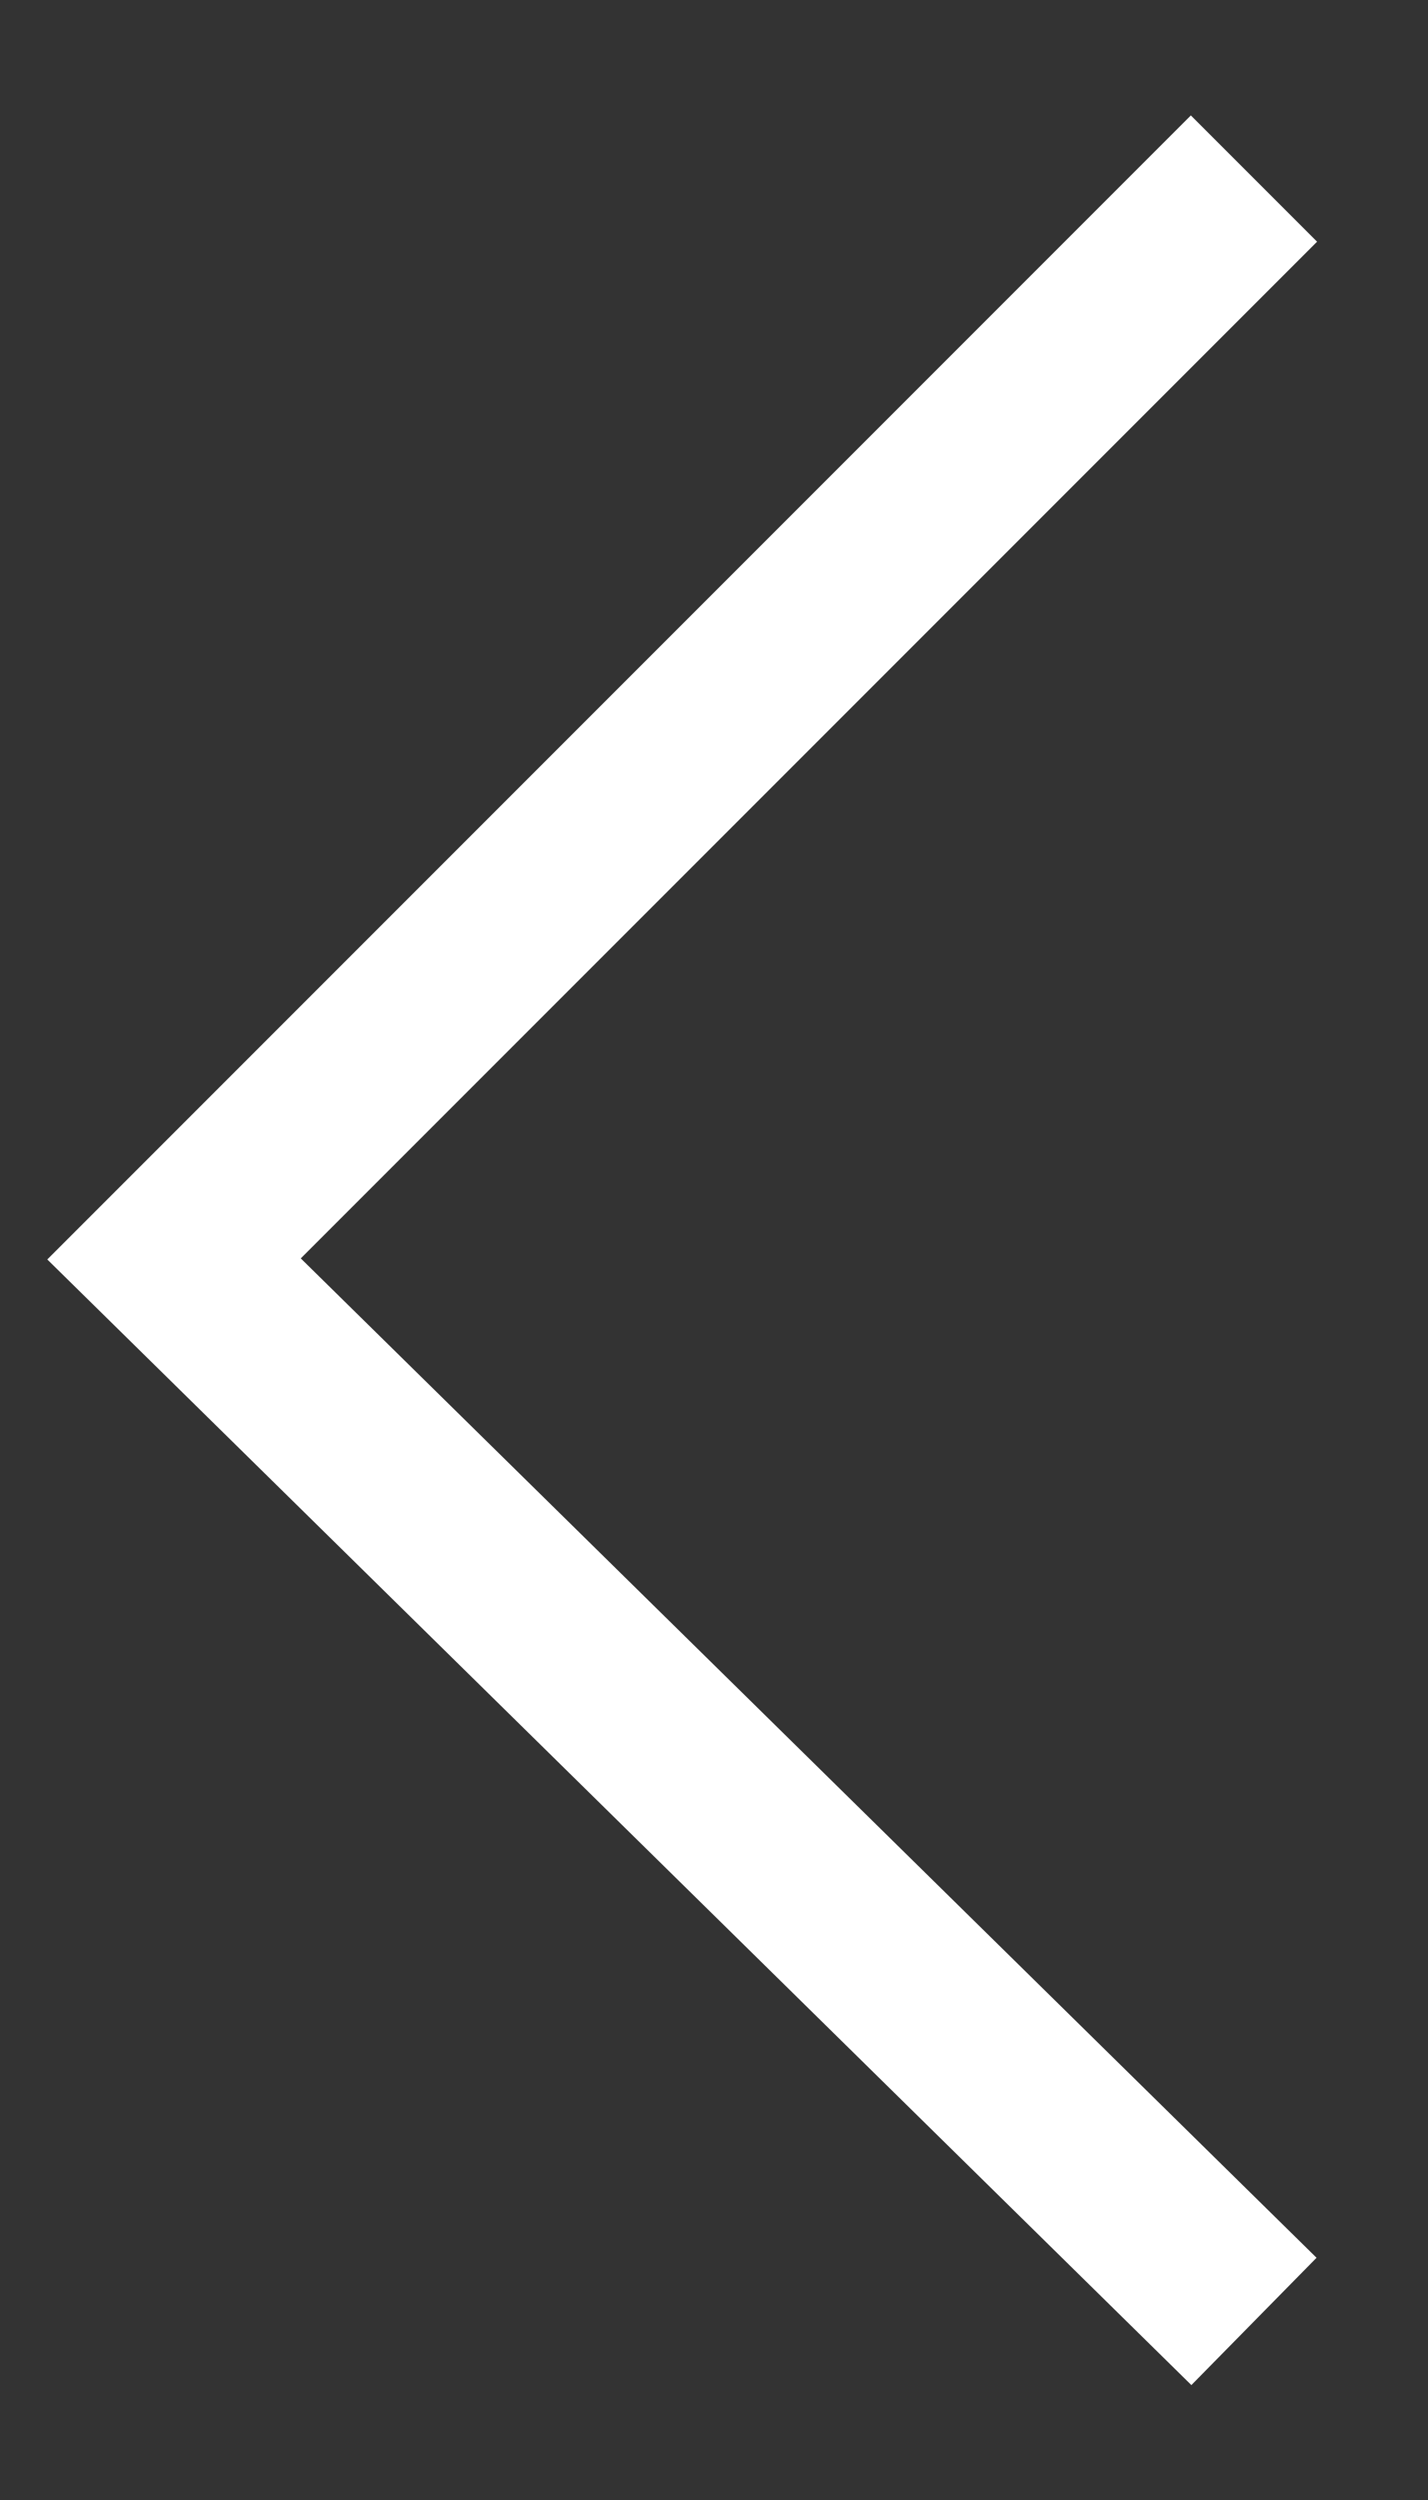 <svg width="8" height="14" viewBox="0 0 8 14" fill="none" xmlns="http://www.w3.org/2000/svg">
<rect x="0" y="0" width="8" height="14" fill="#333333" stroke="none"/>
<path d="M7.025 13L0.975 7.05L7.025 1" stroke="white" stroke-miterlimit="10"/>
</svg>
